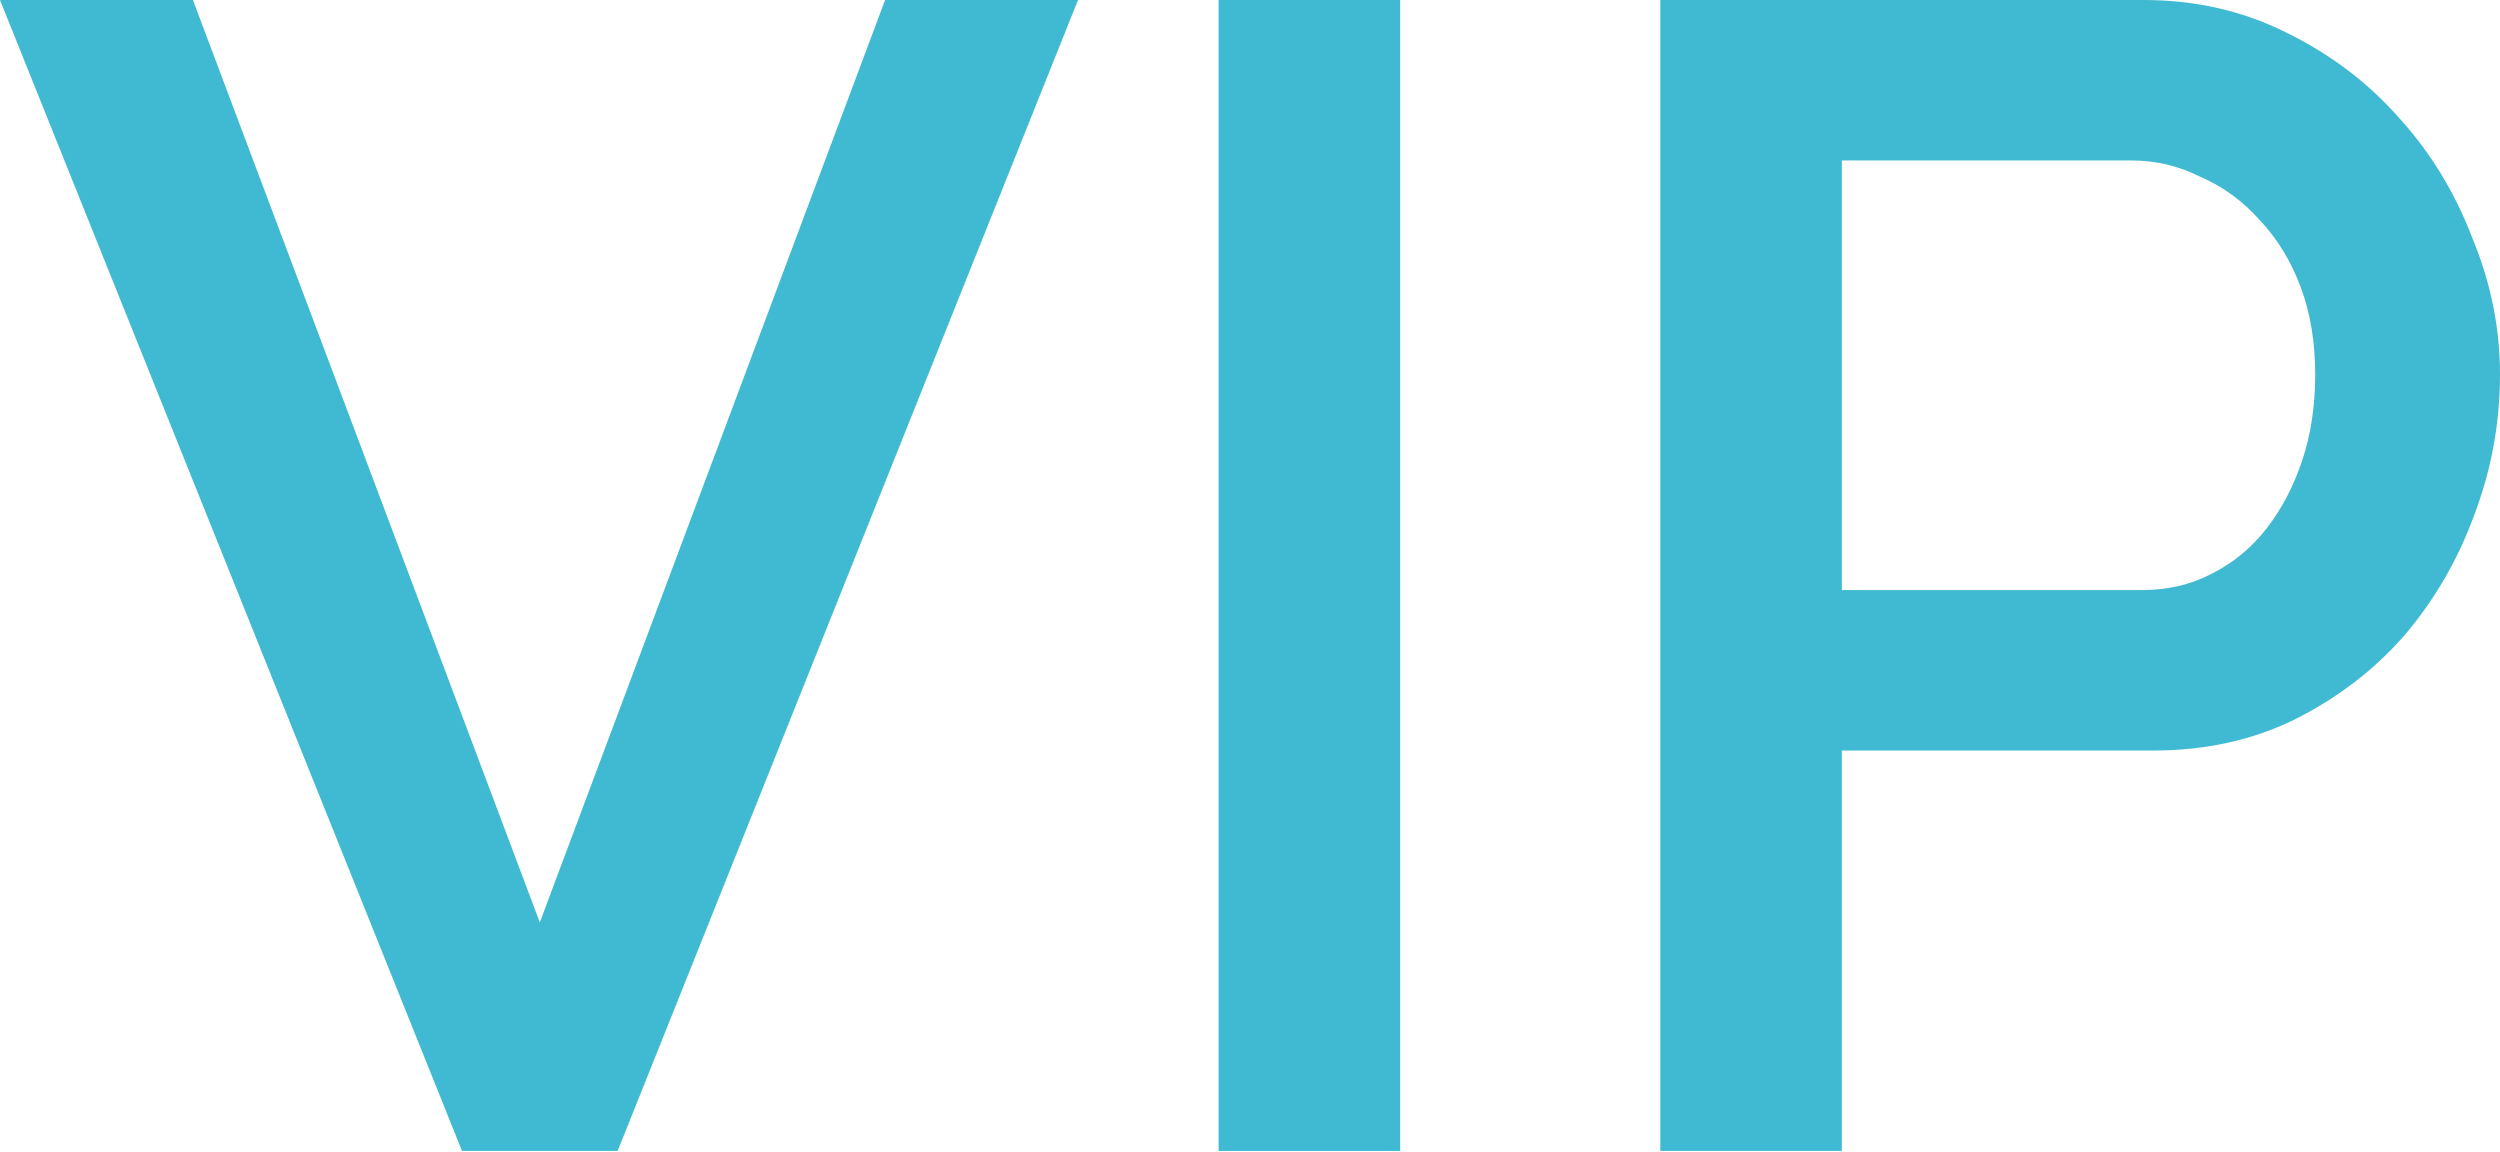 <?xml version="1.0" encoding="UTF-8"?> <svg xmlns="http://www.w3.org/2000/svg" width="102" height="47" viewBox="0 0 102 47" fill="none"> <path d="M7.871 0L22.024 37.633L36.112 0H43.983L25.199 46.959H18.85L0 0H7.871Z" fill="#40BAD2"></path> <path d="M49.719 46.959V0H57.127V46.959H49.719Z" fill="#40BAD2"></path> <path d="M67.74 46.959V0H87.449C89.566 0 91.506 0.441 93.269 1.323C95.077 2.205 96.621 3.373 97.899 4.828C99.178 6.239 100.17 7.871 100.875 9.722C101.625 11.53 102 13.382 102 15.278C102 17.262 101.647 19.18 100.942 21.032C100.28 22.84 99.332 24.472 98.098 25.927C96.863 27.338 95.364 28.484 93.6 29.366C91.88 30.204 89.963 30.622 87.846 30.622H75.147V46.959H67.74ZM75.147 24.075H87.383C88.441 24.075 89.389 23.854 90.227 23.413C91.109 22.972 91.859 22.355 92.476 21.561C93.093 20.768 93.578 19.842 93.931 18.784C94.284 17.725 94.46 16.557 94.46 15.278C94.46 13.955 94.262 12.765 93.865 11.707C93.468 10.648 92.917 9.745 92.211 8.995C91.506 8.201 90.69 7.606 89.764 7.209C88.882 6.768 87.956 6.548 86.986 6.548H75.147V24.075Z" fill="#40BAD2"></path> </svg> 
